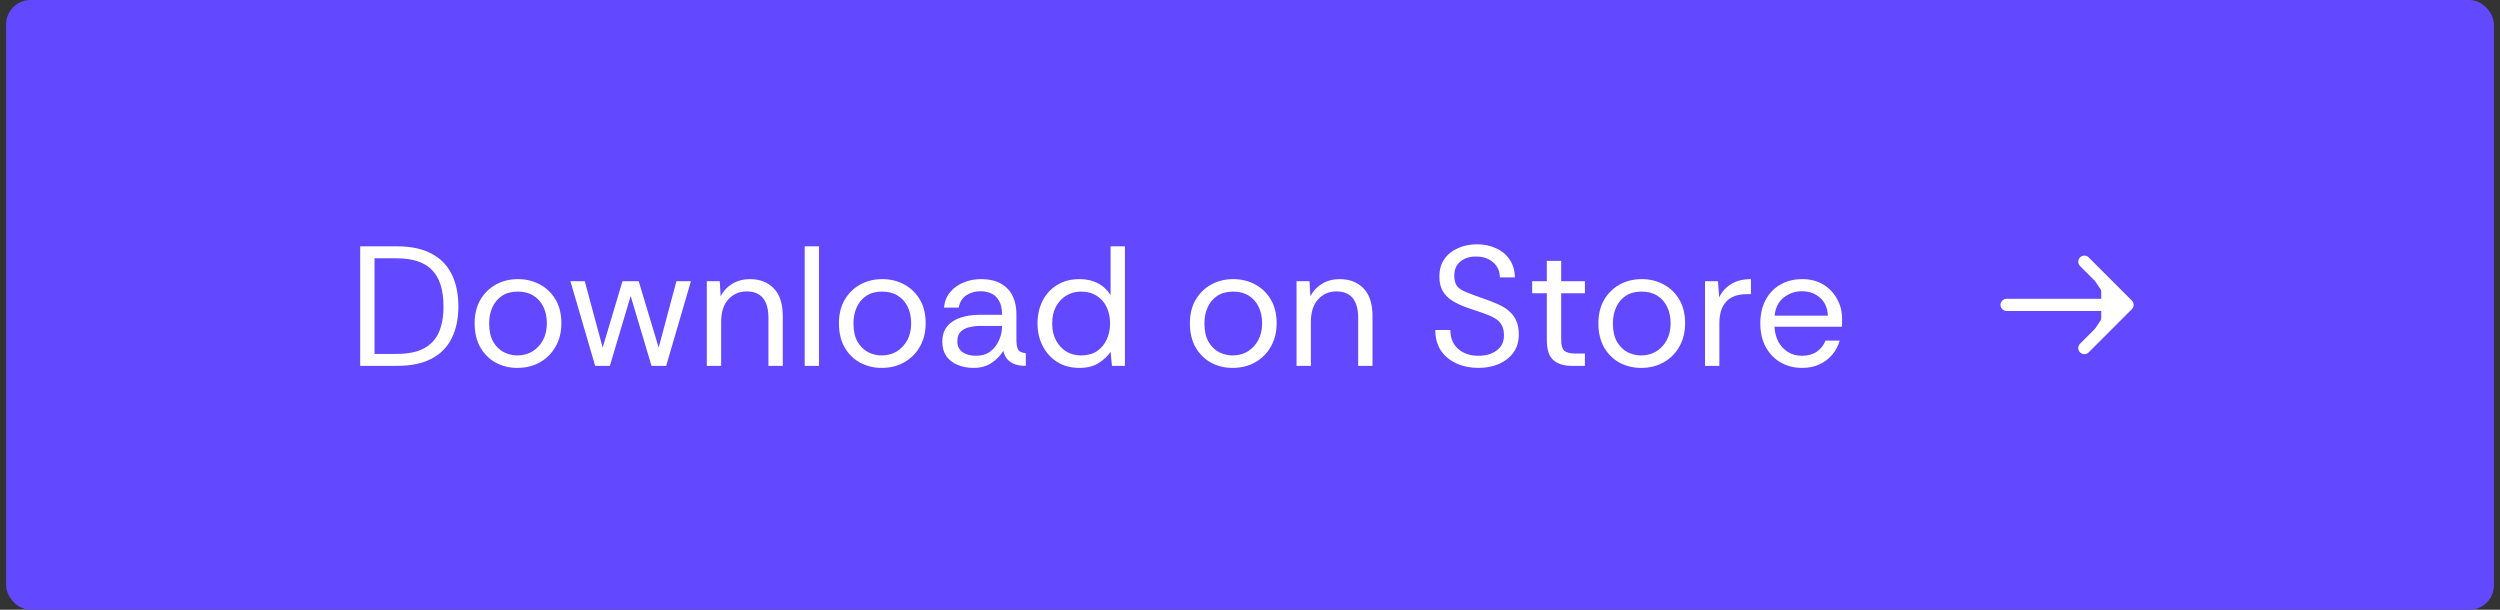 <svg width="205" height="50" viewBox="0 0 205 50" fill="none" xmlns="http://www.w3.org/2000/svg">
<rect x="0" y="0" width="205" height="50" fill="#333333" stroke="none"/>
<rect x="0.5" width="204" height="50" rx="2" fill="#6248FF"/>
<path d="M29.536 30V20.2H32.546C33.703 20.2 34.651 20.401 35.388 20.802C36.135 21.194 36.685 21.759 37.04 22.496C37.404 23.224 37.586 24.101 37.586 25.128C37.586 26.136 37.404 27.004 37.04 27.732C36.685 28.46 36.135 29.02 35.388 29.412C34.651 29.804 33.703 30 32.546 30H29.536ZM30.712 29.02H32.518C33.451 29.02 34.198 28.871 34.758 28.572C35.327 28.264 35.738 27.821 35.99 27.242C36.242 26.654 36.368 25.949 36.368 25.128C36.368 23.793 36.06 22.804 35.444 22.16C34.828 21.507 33.853 21.18 32.518 21.18H30.712V29.02ZM42.42 30.168C41.785 30.168 41.202 30.028 40.67 29.748C40.138 29.459 39.713 29.043 39.396 28.502C39.079 27.951 38.92 27.289 38.92 26.514C38.92 25.777 39.074 25.137 39.382 24.596C39.699 24.055 40.124 23.635 40.656 23.336C41.197 23.037 41.804 22.888 42.476 22.888C43.12 22.888 43.708 23.028 44.24 23.308C44.781 23.588 45.215 23.999 45.542 24.54C45.869 25.081 46.032 25.739 46.032 26.514C46.032 27.223 45.878 27.853 45.57 28.404C45.262 28.955 44.833 29.389 44.282 29.706C43.741 30.014 43.12 30.168 42.42 30.168ZM42.42 29.146C42.877 29.146 43.288 29.039 43.652 28.824C44.016 28.6 44.305 28.292 44.52 27.9C44.735 27.508 44.842 27.046 44.842 26.514C44.842 26.01 44.749 25.562 44.562 25.17C44.375 24.778 44.105 24.47 43.75 24.246C43.395 24.022 42.966 23.91 42.462 23.91C41.949 23.91 41.515 24.027 41.16 24.26C40.815 24.493 40.553 24.806 40.376 25.198C40.199 25.59 40.11 26.029 40.11 26.514C40.11 27.13 40.222 27.634 40.446 28.026C40.67 28.409 40.959 28.693 41.314 28.88C41.669 29.057 42.037 29.146 42.42 29.146ZM48.803 30L46.773 23.056H47.95L49.419 28.502L51.044 23.056H52.373L54.011 28.502L55.468 23.056H56.657L54.627 30H53.423L51.715 24.274L50.008 30H48.803ZM57.958 30V23.056H59.022L59.092 24.302C59.316 23.863 59.638 23.518 60.058 23.266C60.478 23.014 60.954 22.888 61.486 22.888C62.307 22.888 62.961 23.14 63.446 23.644C63.941 24.139 64.188 24.904 64.188 25.94V30H63.012V26.066C63.012 25.347 62.863 24.806 62.564 24.442C62.266 24.078 61.818 23.896 61.22 23.896C60.623 23.896 60.123 24.115 59.722 24.554C59.33 24.983 59.134 25.599 59.134 26.402V30H57.958ZM65.984 30V20.2H67.16V30H65.984ZM72.293 30.168C71.658 30.168 71.075 30.028 70.543 29.748C70.011 29.459 69.586 29.043 69.269 28.502C68.952 27.951 68.793 27.289 68.793 26.514C68.793 25.777 68.947 25.137 69.255 24.596C69.572 24.055 69.997 23.635 70.529 23.336C71.07 23.037 71.677 22.888 72.349 22.888C72.993 22.888 73.581 23.028 74.113 23.308C74.654 23.588 75.088 23.999 75.415 24.54C75.742 25.081 75.905 25.739 75.905 26.514C75.905 27.223 75.751 27.853 75.443 28.404C75.135 28.955 74.706 29.389 74.155 29.706C73.614 30.014 72.993 30.168 72.293 30.168ZM72.293 29.146C72.75 29.146 73.161 29.039 73.525 28.824C73.889 28.6 74.178 28.292 74.393 27.9C74.608 27.508 74.715 27.046 74.715 26.514C74.715 26.01 74.622 25.562 74.435 25.17C74.248 24.778 73.978 24.47 73.623 24.246C73.268 24.022 72.839 23.91 72.335 23.91C71.822 23.91 71.388 24.027 71.033 24.26C70.688 24.493 70.426 24.806 70.249 25.198C70.072 25.59 69.983 26.029 69.983 26.514C69.983 27.13 70.095 27.634 70.319 28.026C70.543 28.409 70.832 28.693 71.187 28.88C71.542 29.057 71.91 29.146 72.293 29.146ZM79.846 30.168C79.37 30.168 78.936 30.089 78.544 29.93C78.152 29.771 77.84 29.533 77.606 29.216C77.382 28.889 77.27 28.493 77.27 28.026C77.27 27.485 77.41 27.055 77.69 26.738C77.97 26.411 78.339 26.178 78.796 26.038C79.263 25.889 79.762 25.814 80.294 25.814H82.17C82.17 25.329 82.086 24.946 81.918 24.666C81.76 24.386 81.55 24.185 81.288 24.064C81.027 23.943 80.738 23.882 80.42 23.882C79.963 23.882 79.566 23.994 79.23 24.218C78.904 24.433 78.698 24.769 78.614 25.226H77.41C77.457 24.722 77.625 24.297 77.914 23.952C78.204 23.607 78.568 23.345 79.006 23.168C79.454 22.981 79.926 22.888 80.42 22.888C81.12 22.888 81.685 23.019 82.114 23.28C82.544 23.532 82.856 23.873 83.052 24.302C83.248 24.731 83.346 25.207 83.346 25.73V27.858C83.346 28.203 83.388 28.465 83.472 28.642C83.556 28.819 83.771 28.927 84.116 28.964V30C83.808 30 83.528 29.963 83.276 29.888C83.024 29.804 82.81 29.673 82.632 29.496C82.464 29.309 82.343 29.067 82.268 28.768C82.035 29.16 81.713 29.491 81.302 29.762C80.901 30.033 80.416 30.168 79.846 30.168ZM80.028 29.174C80.495 29.174 80.887 29.057 81.204 28.824C81.522 28.581 81.76 28.273 81.918 27.9C82.086 27.527 82.17 27.139 82.17 26.738V26.724H80.392C80.066 26.724 79.758 26.761 79.468 26.836C79.179 26.901 78.946 27.027 78.768 27.214C78.591 27.391 78.502 27.643 78.502 27.97C78.502 28.39 78.652 28.698 78.95 28.894C79.249 29.081 79.608 29.174 80.028 29.174ZM88.52 30.168C87.811 30.168 87.2 30.005 86.686 29.678C86.173 29.351 85.776 28.913 85.496 28.362C85.216 27.811 85.076 27.195 85.076 26.514C85.076 25.842 85.212 25.231 85.482 24.68C85.762 24.129 86.159 23.695 86.672 23.378C87.186 23.051 87.806 22.888 88.534 22.888C89.104 22.888 89.608 23.005 90.046 23.238C90.485 23.471 90.826 23.798 91.068 24.218V20.2H92.244V30H91.18L91.068 28.852C90.844 29.188 90.522 29.491 90.102 29.762C89.682 30.033 89.155 30.168 88.52 30.168ZM88.646 29.146C89.16 29.146 89.594 29.029 89.948 28.796C90.303 28.553 90.569 28.236 90.746 27.844C90.933 27.443 91.026 27.004 91.026 26.528C91.026 26.024 90.933 25.576 90.746 25.184C90.56 24.792 90.289 24.484 89.934 24.26C89.58 24.027 89.15 23.91 88.646 23.91C88.198 23.91 87.797 24.017 87.442 24.232C87.088 24.447 86.803 24.75 86.588 25.142C86.383 25.525 86.28 25.987 86.28 26.528C86.28 27.069 86.388 27.536 86.602 27.928C86.817 28.32 87.102 28.623 87.456 28.838C87.82 29.043 88.217 29.146 88.646 29.146ZM101.072 30.168C100.438 30.168 99.854 30.028 99.322 29.748C98.79 29.459 98.366 29.043 98.048 28.502C97.731 27.951 97.572 27.289 97.572 26.514C97.572 25.777 97.726 25.137 98.034 24.596C98.352 24.055 98.776 23.635 99.308 23.336C99.85 23.037 100.456 22.888 101.128 22.888C101.772 22.888 102.36 23.028 102.892 23.308C103.434 23.588 103.868 23.999 104.194 24.54C104.521 25.081 104.684 25.739 104.684 26.514C104.684 27.223 104.53 27.853 104.222 28.404C103.914 28.955 103.485 29.389 102.934 29.706C102.393 30.014 101.772 30.168 101.072 30.168ZM101.072 29.146C101.53 29.146 101.94 29.039 102.304 28.824C102.668 28.6 102.958 28.292 103.172 27.9C103.387 27.508 103.494 27.046 103.494 26.514C103.494 26.01 103.401 25.562 103.214 25.17C103.028 24.778 102.757 24.47 102.402 24.246C102.048 24.022 101.618 23.91 101.114 23.91C100.601 23.91 100.167 24.027 99.812 24.26C99.467 24.493 99.206 24.806 99.028 25.198C98.851 25.59 98.762 26.029 98.762 26.514C98.762 27.13 98.874 27.634 99.098 28.026C99.322 28.409 99.612 28.693 99.966 28.88C100.321 29.057 100.69 29.146 101.072 29.146ZM106.316 30V23.056H107.38L107.45 24.302C107.674 23.863 107.996 23.518 108.416 23.266C108.836 23.014 109.312 22.888 109.844 22.888C110.665 22.888 111.318 23.14 111.804 23.644C112.298 24.139 112.546 24.904 112.546 25.94V30H111.37V26.066C111.37 25.347 111.22 24.806 110.922 24.442C110.623 24.078 110.175 23.896 109.578 23.896C108.98 23.896 108.481 24.115 108.08 24.554C107.688 24.983 107.492 25.599 107.492 26.402V30H106.316ZM121.238 30.168C120.575 30.168 119.973 30.047 119.432 29.804C118.9 29.561 118.475 29.211 118.158 28.754C117.85 28.287 117.696 27.723 117.696 27.06H118.928C118.928 27.713 119.143 28.231 119.572 28.614C120.001 28.987 120.557 29.174 121.238 29.174C121.835 29.174 122.33 29.029 122.722 28.74C123.123 28.451 123.324 28.04 123.324 27.508C123.324 27.144 123.259 26.855 123.128 26.64C123.007 26.416 122.82 26.234 122.568 26.094C122.316 25.945 121.999 25.805 121.616 25.674C121.233 25.543 120.781 25.389 120.258 25.212C119.791 25.044 119.39 24.853 119.054 24.638C118.727 24.423 118.475 24.162 118.298 23.854C118.121 23.537 118.032 23.159 118.032 22.72C118.023 22.141 118.153 21.656 118.424 21.264C118.704 20.863 119.077 20.559 119.544 20.354C120.02 20.139 120.543 20.032 121.112 20.032C121.691 20.032 122.209 20.139 122.666 20.354C123.133 20.559 123.506 20.867 123.786 21.278C124.066 21.679 124.211 22.169 124.22 22.748H122.988C122.988 22.253 122.811 21.847 122.456 21.53C122.101 21.203 121.639 21.04 121.07 21.04C120.566 21.021 120.137 21.147 119.782 21.418C119.427 21.689 119.25 22.085 119.25 22.608C119.25 22.953 119.32 23.229 119.46 23.434C119.609 23.63 119.861 23.803 120.216 23.952C120.571 24.101 121.061 24.283 121.686 24.498C122.134 24.647 122.535 24.806 122.89 24.974C123.245 25.133 123.543 25.324 123.786 25.548C124.029 25.763 124.215 26.024 124.346 26.332C124.477 26.631 124.542 26.999 124.542 27.438C124.542 28.026 124.388 28.525 124.08 28.936C123.781 29.337 123.38 29.645 122.876 29.86C122.381 30.065 121.835 30.168 121.238 30.168ZM128.884 30C128.249 30 127.75 29.846 127.386 29.538C127.022 29.23 126.84 28.675 126.84 27.872V24.05H125.636V23.056H126.84V21.39H128.016V23.056H129.962V24.05H128.016V27.872C128.016 28.311 128.104 28.609 128.282 28.768C128.459 28.917 128.772 28.992 129.22 28.992H129.962V30H128.884ZM134.568 30.168C133.934 30.168 133.35 30.028 132.818 29.748C132.286 29.459 131.862 29.043 131.544 28.502C131.227 27.951 131.068 27.289 131.068 26.514C131.068 25.777 131.222 25.137 131.53 24.596C131.848 24.055 132.272 23.635 132.804 23.336C133.346 23.037 133.952 22.888 134.624 22.888C135.268 22.888 135.856 23.028 136.388 23.308C136.93 23.588 137.364 23.999 137.69 24.54C138.017 25.081 138.18 25.739 138.18 26.514C138.18 27.223 138.026 27.853 137.718 28.404C137.41 28.955 136.981 29.389 136.43 29.706C135.889 30.014 135.268 30.168 134.568 30.168ZM134.568 29.146C135.026 29.146 135.436 29.039 135.8 28.824C136.164 28.6 136.454 28.292 136.668 27.9C136.883 27.508 136.99 27.046 136.99 26.514C136.99 26.01 136.897 25.562 136.71 25.17C136.524 24.778 136.253 24.47 135.898 24.246C135.544 24.022 135.114 23.91 134.61 23.91C134.097 23.91 133.663 24.027 133.308 24.26C132.963 24.493 132.702 24.806 132.524 25.198C132.347 25.59 132.258 26.029 132.258 26.514C132.258 27.13 132.37 27.634 132.594 28.026C132.818 28.409 133.108 28.693 133.462 28.88C133.817 29.057 134.186 29.146 134.568 29.146ZM139.812 30V23.056H140.876L140.974 24.386C141.188 23.929 141.515 23.565 141.954 23.294C142.392 23.023 142.934 22.888 143.578 22.888V24.12H143.256C142.49 24.12 141.921 24.325 141.548 24.736C141.174 25.147 140.988 25.735 140.988 26.5V30H139.812ZM147.76 30.168C147.116 30.168 146.533 30.019 146.01 29.72C145.497 29.421 145.091 29.001 144.792 28.46C144.493 27.909 144.344 27.265 144.344 26.528C144.344 25.8 144.484 25.165 144.764 24.624C145.053 24.073 145.455 23.649 145.968 23.35C146.491 23.042 147.097 22.888 147.788 22.888C148.441 22.888 149.011 23.033 149.496 23.322C149.981 23.611 150.359 24.003 150.63 24.498C150.91 24.983 151.05 25.529 151.05 26.136C151.05 26.267 151.05 26.369 151.05 26.444C151.05 26.519 151.045 26.635 151.036 26.794H145.506C145.534 27.251 145.641 27.662 145.828 28.026C146.024 28.381 146.285 28.661 146.612 28.866C146.948 29.071 147.331 29.174 147.76 29.174C148.245 29.174 148.651 29.062 148.978 28.838C149.305 28.614 149.543 28.311 149.692 27.928H150.854C150.733 28.357 150.532 28.74 150.252 29.076C149.972 29.412 149.622 29.678 149.202 29.874C148.791 30.07 148.311 30.168 147.76 30.168ZM145.52 25.884H149.888C149.86 25.259 149.645 24.769 149.244 24.414C148.843 24.059 148.348 23.882 147.76 23.882C147.2 23.882 146.701 24.055 146.262 24.4C145.833 24.736 145.585 25.231 145.52 25.884Z" fill="white"/>
<path d="M170.917 21.459L174.458 25L170.917 28.541" stroke="white" stroke-miterlimit="10" stroke-linecap="round" stroke-linejoin="round"/>
<path d="M172.3 22.9L173.7 25L172.3 27.1" fill="white"/>
<path d="M172.3 22.9L173.7 25L172.3 27.1" stroke="white" stroke-miterlimit="10" stroke-linecap="round" stroke-linejoin="round"/>
<path d="M164.542 25H174.359" stroke="white" stroke-miterlimit="10" stroke-linecap="round" stroke-linejoin="round"/>
</svg>
